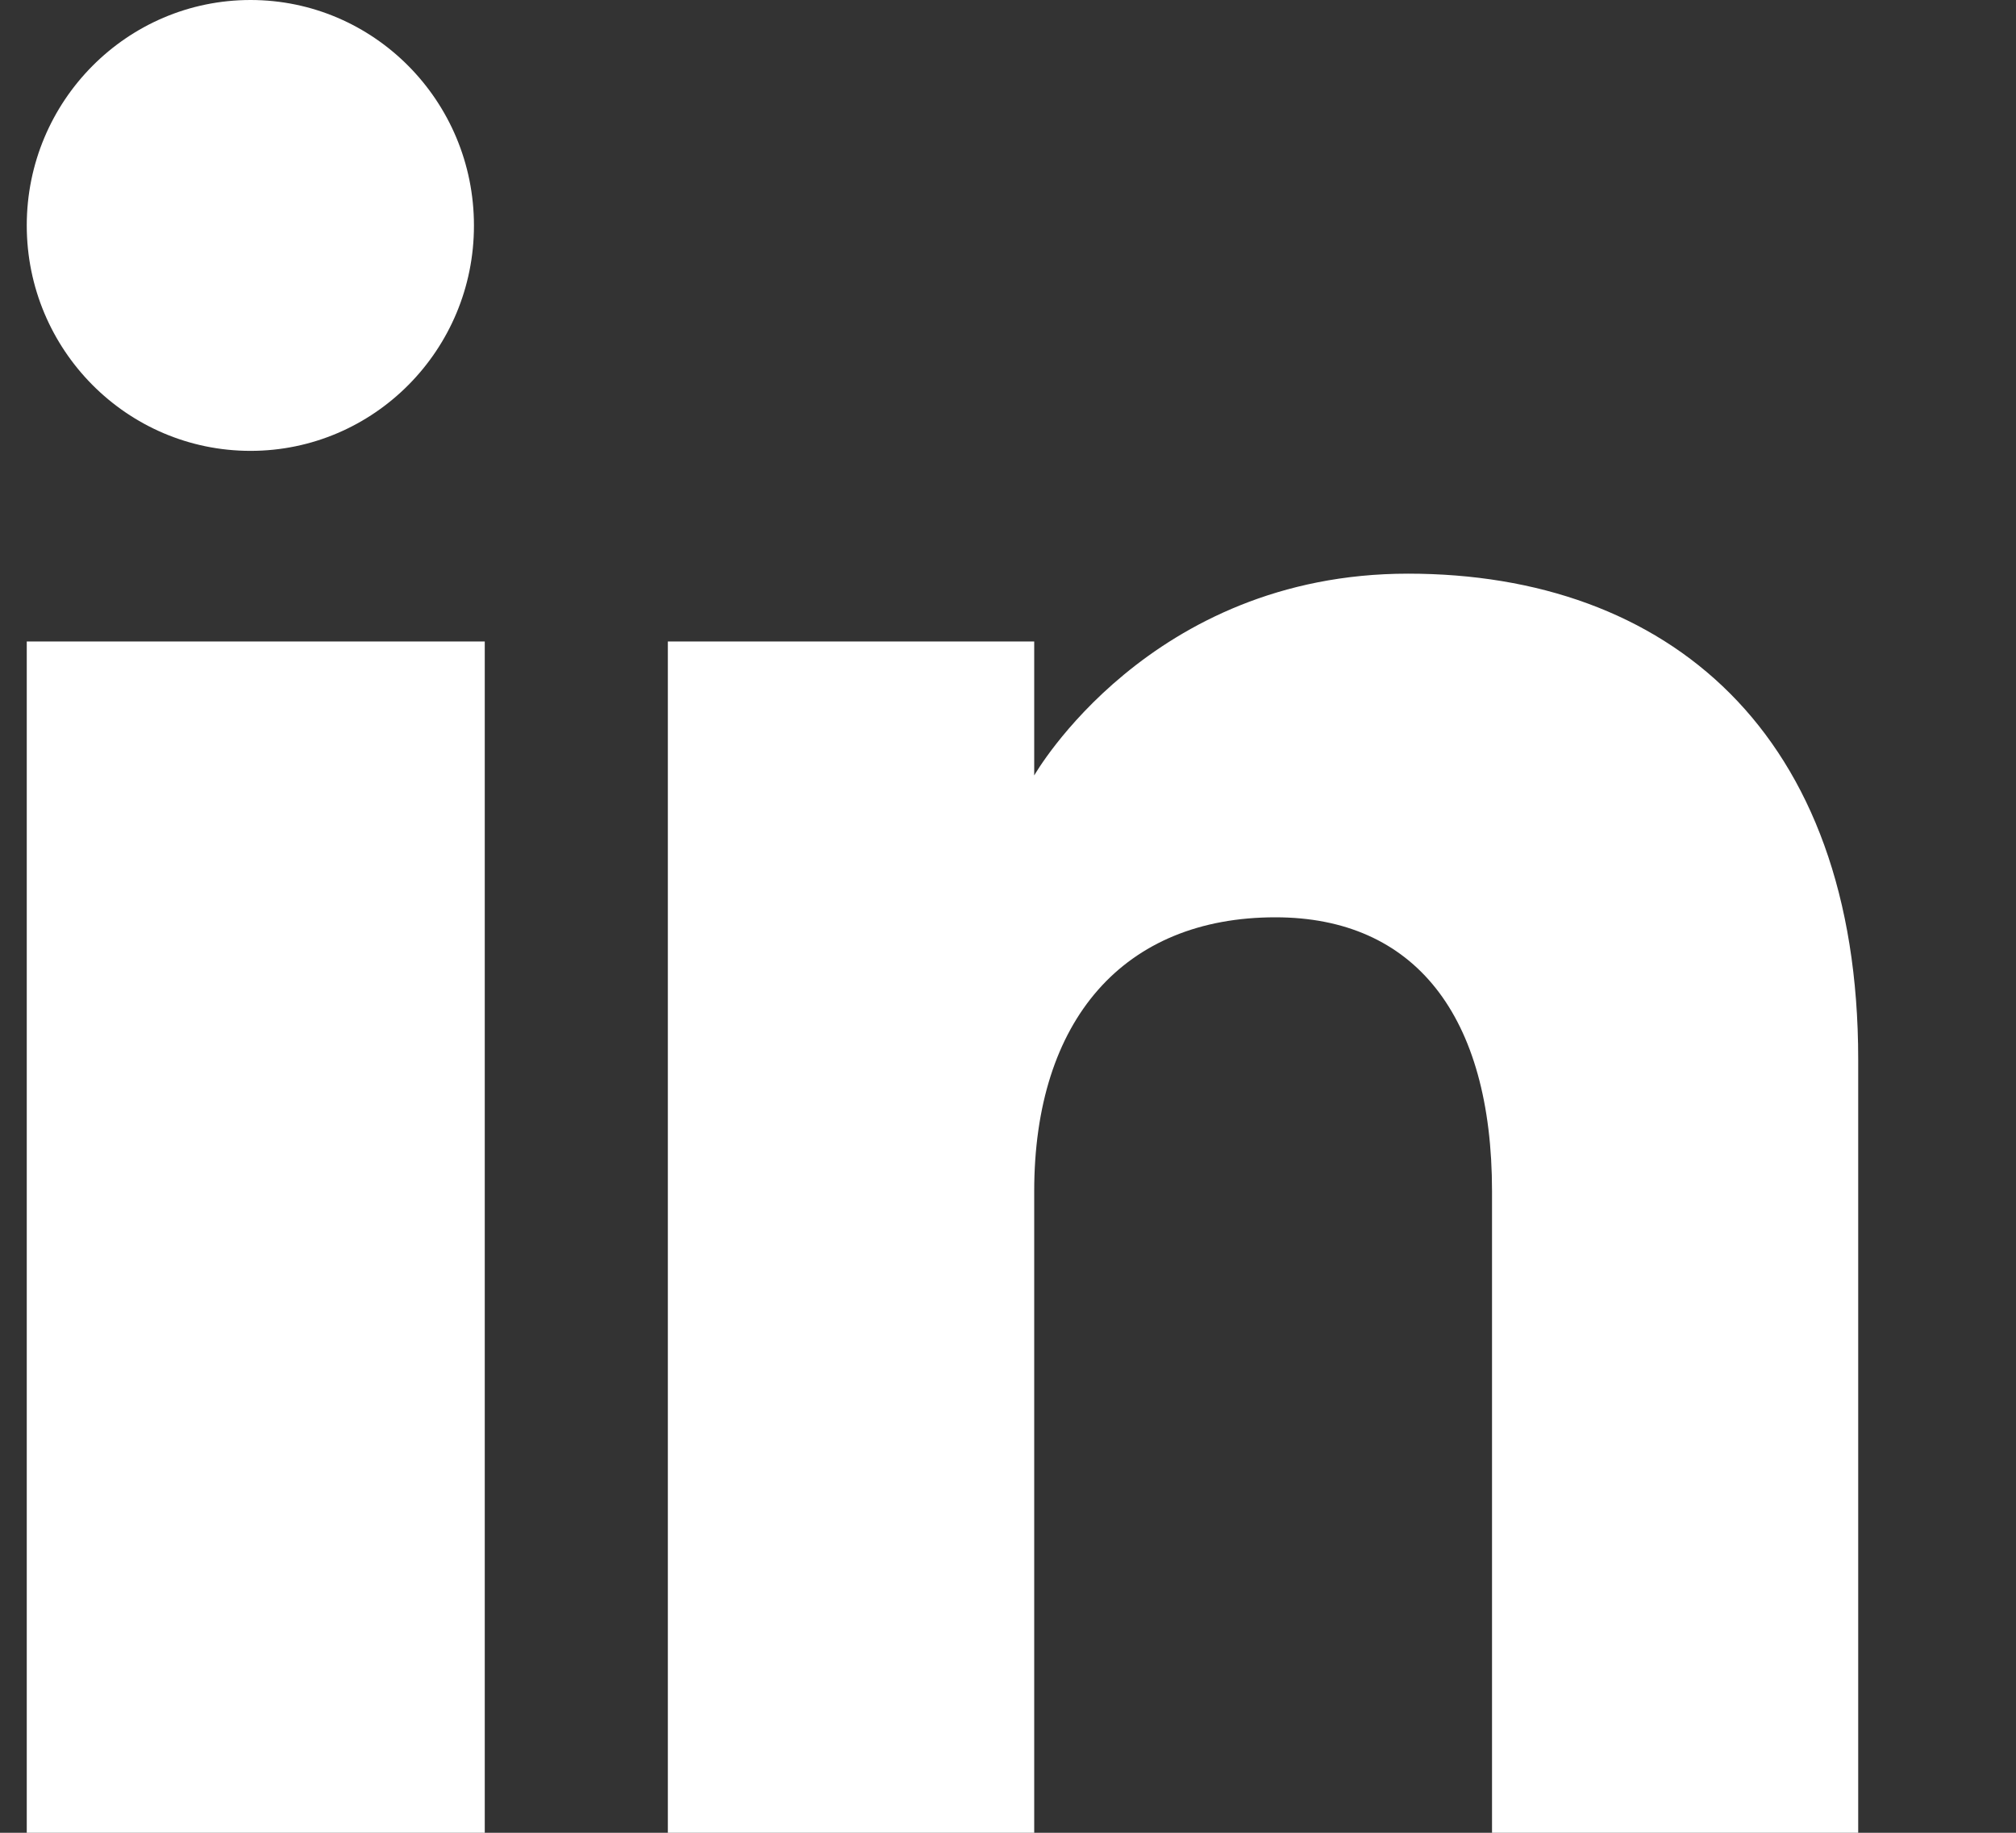 <svg width="11" height="10" viewBox="0 0 11 10" fill="none" xmlns="http://www.w3.org/2000/svg">
<rect x="0" y="0" width="11" height="10" fill="#333333" stroke="none"/>
<path fill-rule="evenodd" clip-rule="evenodd" d="M10.139 10H8.141V6.5C8.141 5.54 7.718 5.005 6.959 5.005C6.133 5.005 5.643 5.563 5.643 6.5V10H3.644V3.5H5.643V4.231C5.643 4.231 6.27 3.13 7.683 3.13C9.096 3.13 10.139 3.993 10.139 5.779V10ZM1.367 2.46C0.693 2.46 0.146 1.909 0.146 1.23C0.146 0.551 0.693 0 1.367 0C2.04 0 2.586 0.551 2.586 1.23C2.587 1.909 2.04 2.46 1.367 2.46ZM0.146 10H2.645V3.5H0.146V10Z" fill="white"/>
</svg>

